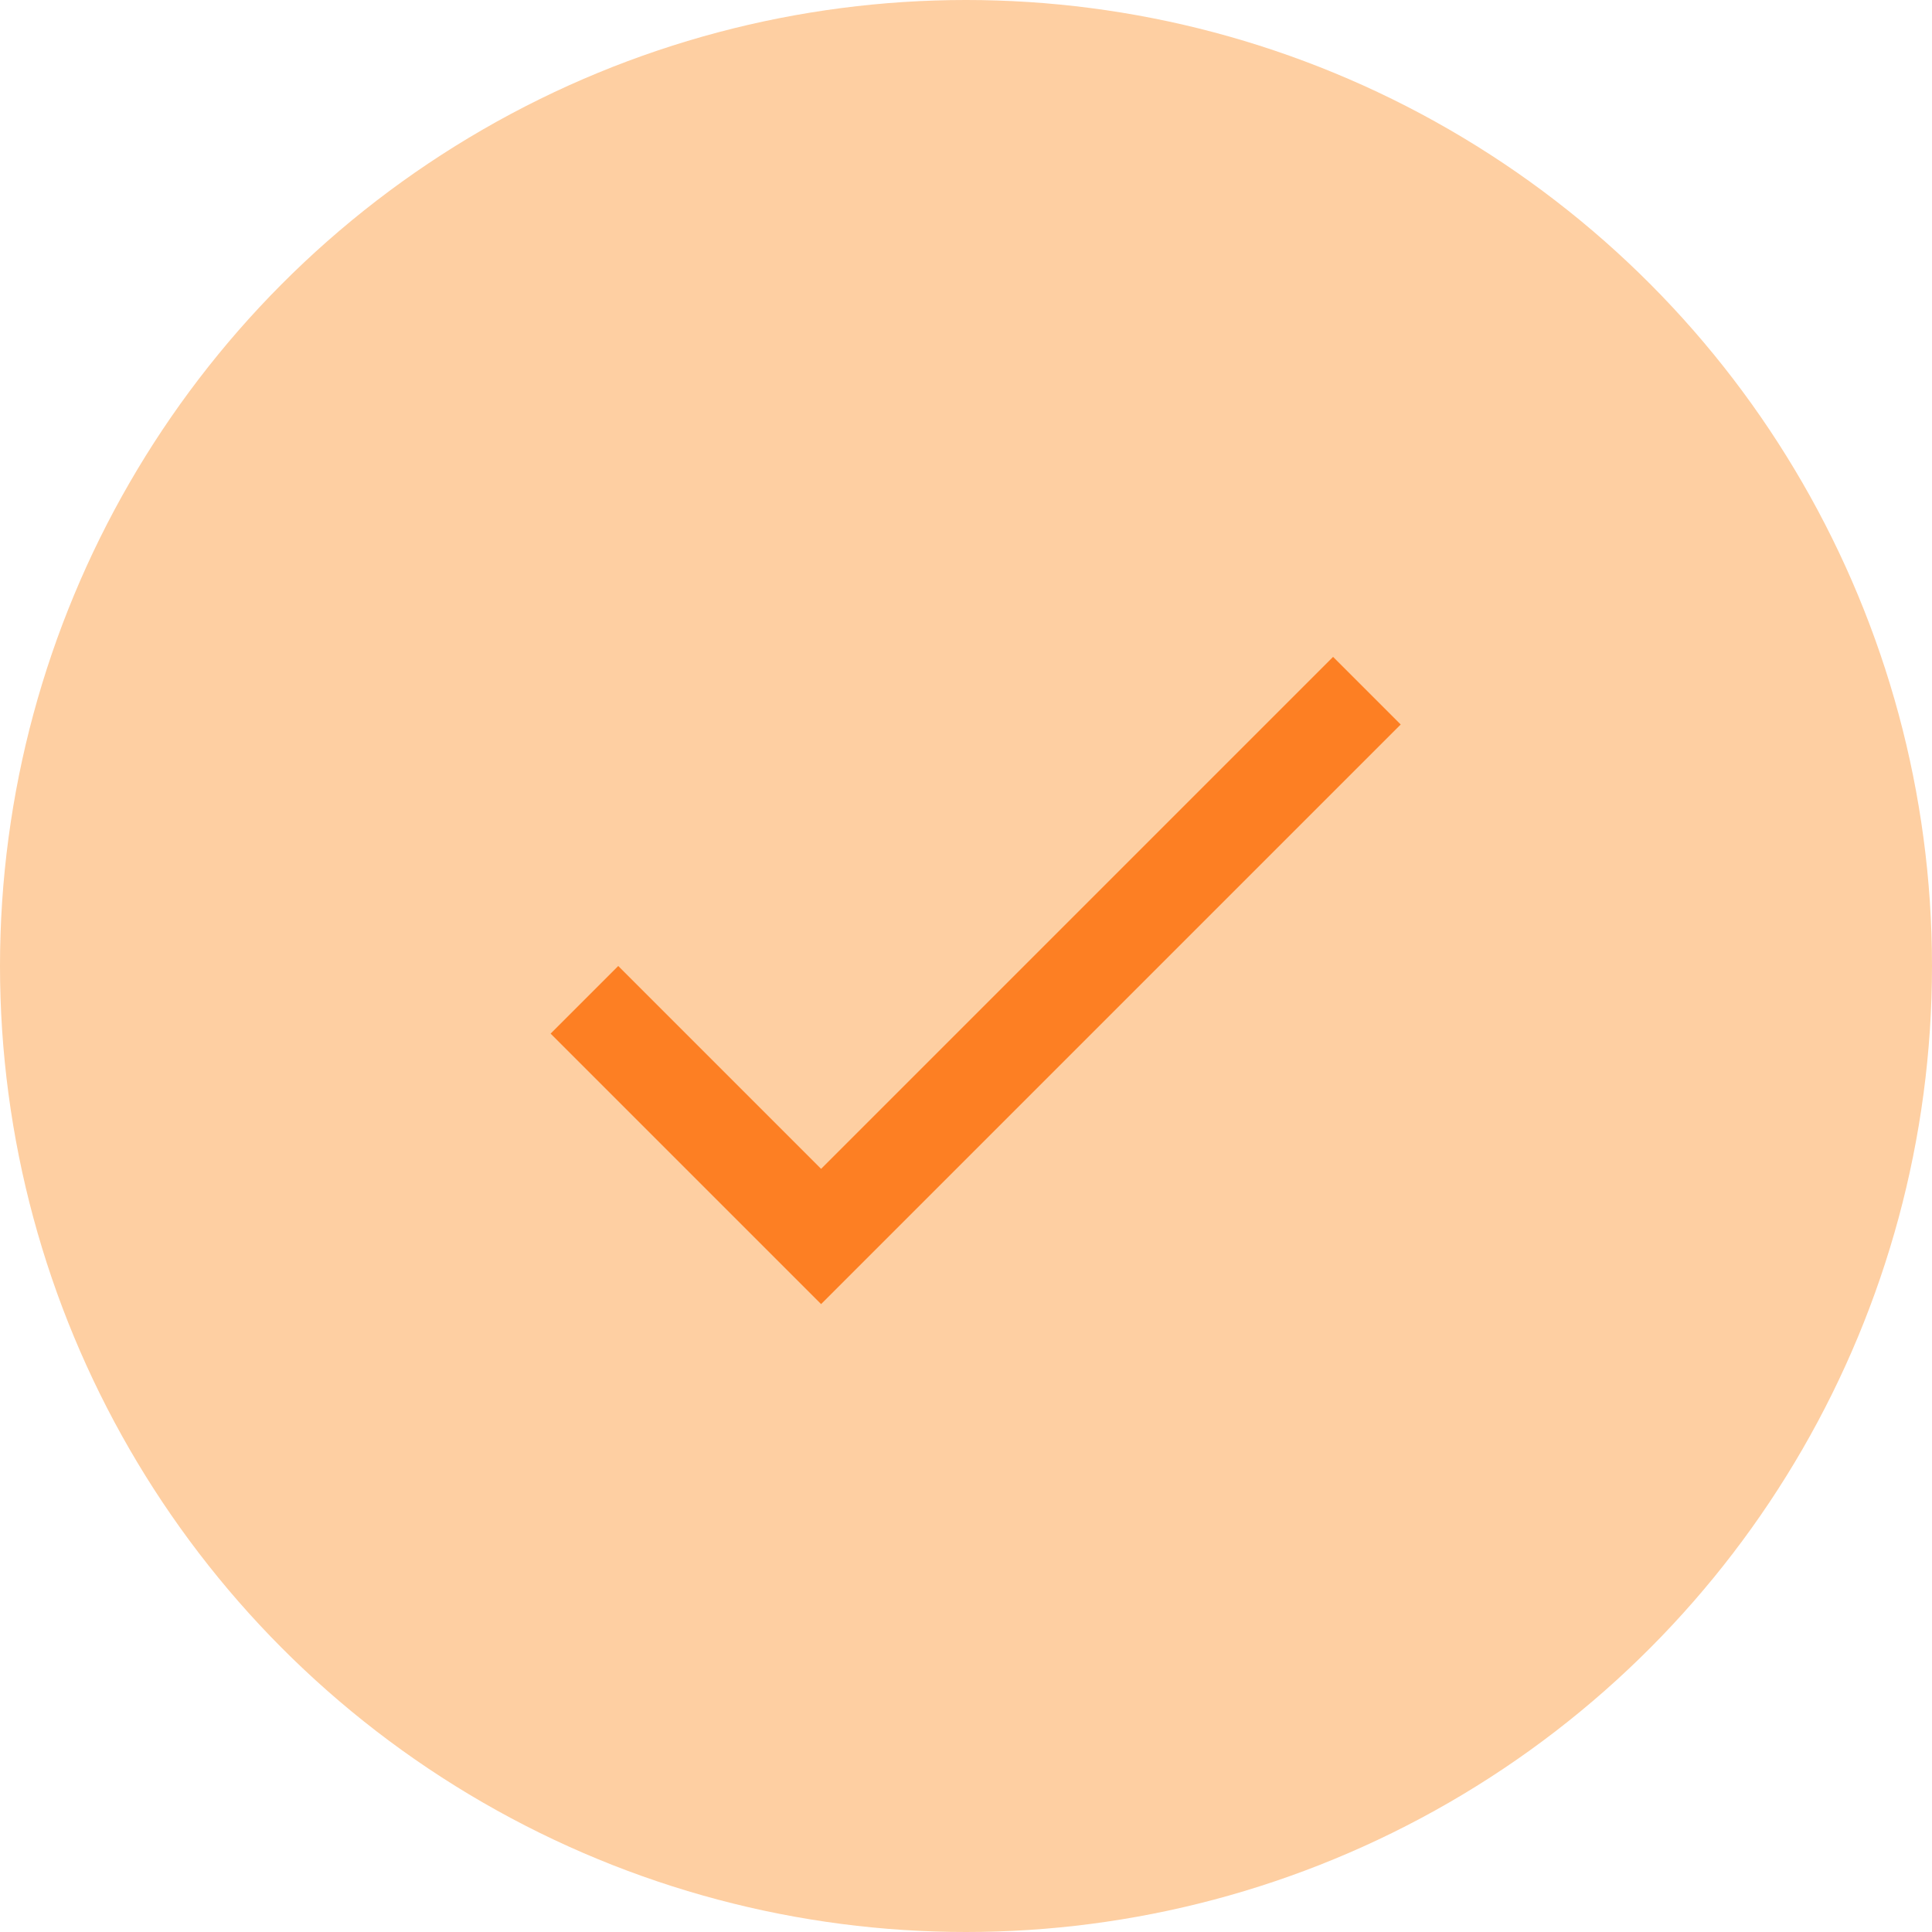 <svg width="40" height="40" viewBox="0 0 40 40" fill="none" xmlns="http://www.w3.org/2000/svg">
<circle cx="20" cy="20" r="20" fill="#FECFA2"/>
<path d="M17 24.2L12.8 20L11.4 21.4L17 27L29 15L27.6 13.6L17 24.2Z" fill="#FD7F23"/>
</svg>
